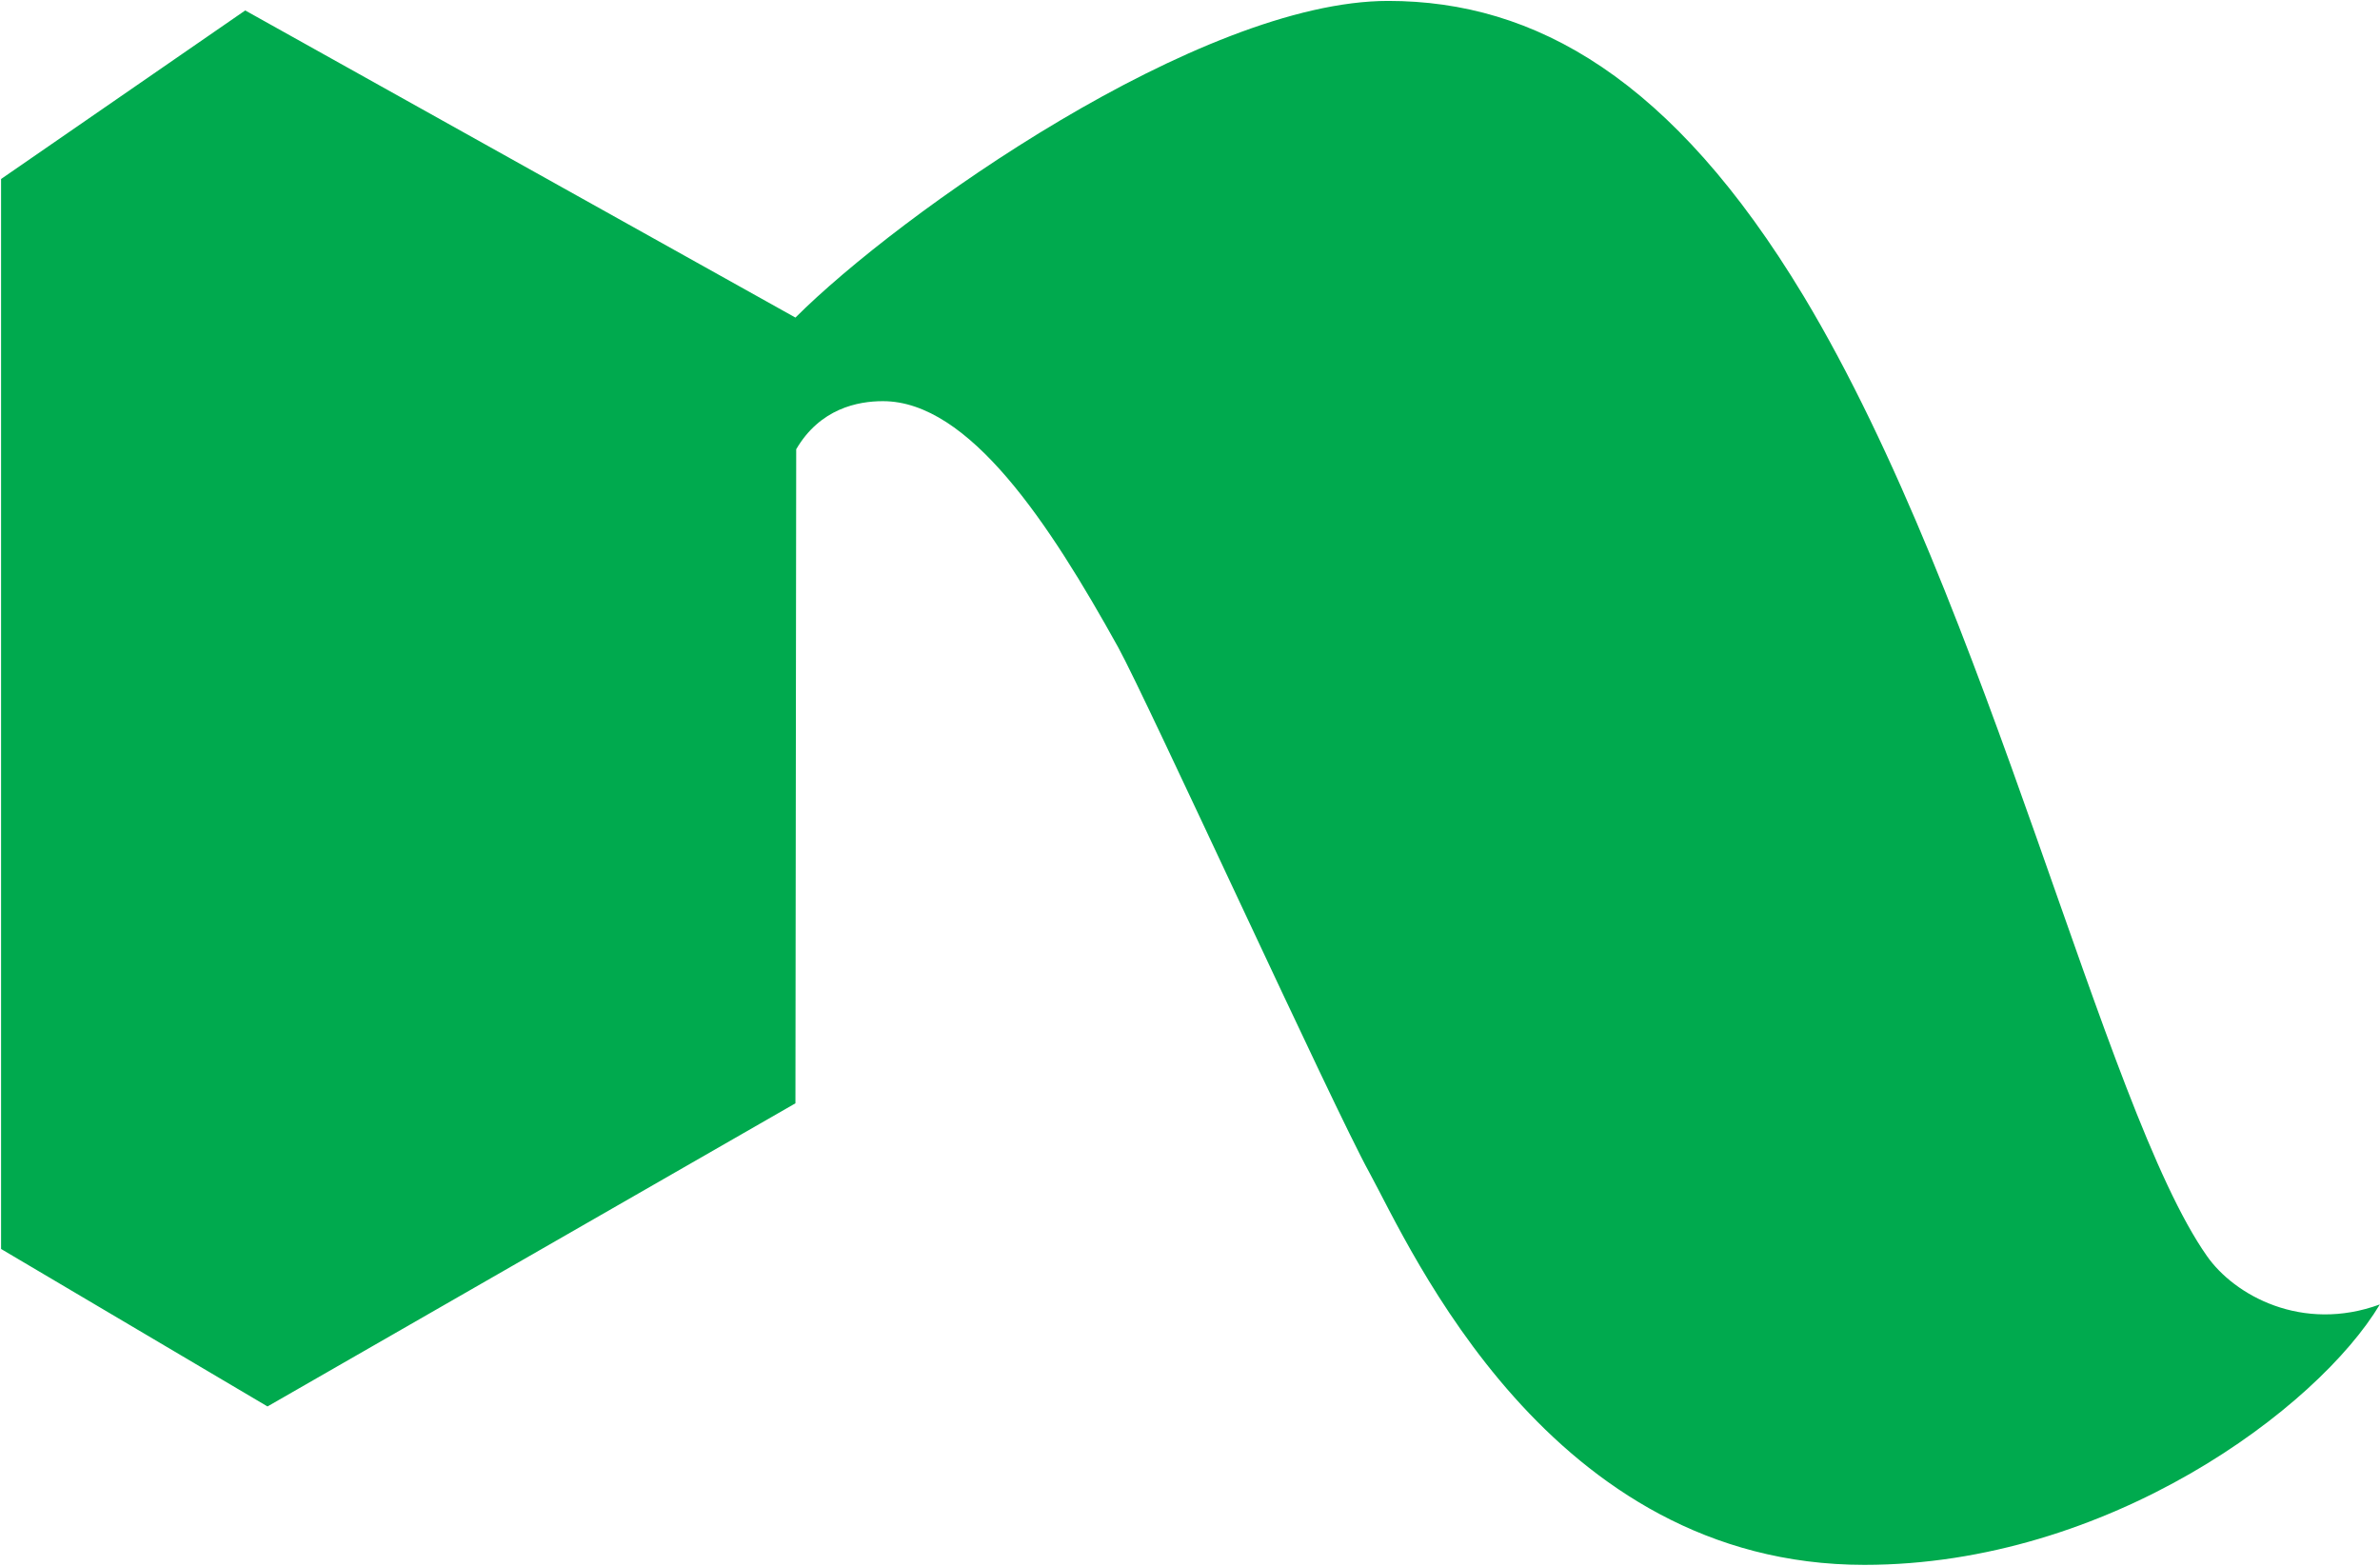 <svg version="1.2" xmlns="http://www.w3.org/2000/svg" viewBox="0 0 1549 1019" width="1549" height="1019">
	<title>NUF</title>
	<defs>
		<clipPath clipPathUnits="userSpaceOnUse" id="cp1">
			<path d="m1548.93 0.61v1017.85h-1548.25v-1017.85z"/>
		</clipPath>
	</defs>
	<style>
		.s0 { fill: #00aa4e } 
	</style>
	<g id="Symbols">
		<g id="Navigation-Bar-with-Breadcrumb">
			<g id="Page-1">
				<g id="Group-16">
					<g id="Clip-Path: Clip-Path: Fill-14" clip-path="url(#cp1)">
						<g id="Clip-Path: Fill-14">
							<path id="Fill-14" fill-rule="evenodd" class="s0" d="m517.7 718.1l-343.6 197.3-173.4-102.5v-696.4l158.9-109.7 358.1 199.9c67.4-67.4 263.5-206.1 385.8-206.1 95.8 0 185.2 50.9 270.3 192 121.2 201.3 195 528.7 262.5 624.8 17.9 25.7 62.1 50.1 112.6 31.6-40.4 67.5-176.6 169.5-335.5 169.5-205.3 0-295.4-206.4-322.2-255.4-23-41.5-144.5-307.4-163.5-341.9-44.7-80.6-96.9-160.1-153.1-160.1-16.3 0-40.9 4.8-56.4 31.3z"/>
						</g>
					</g>
				</g>
			</g>
		</g>
	</g>
</svg>